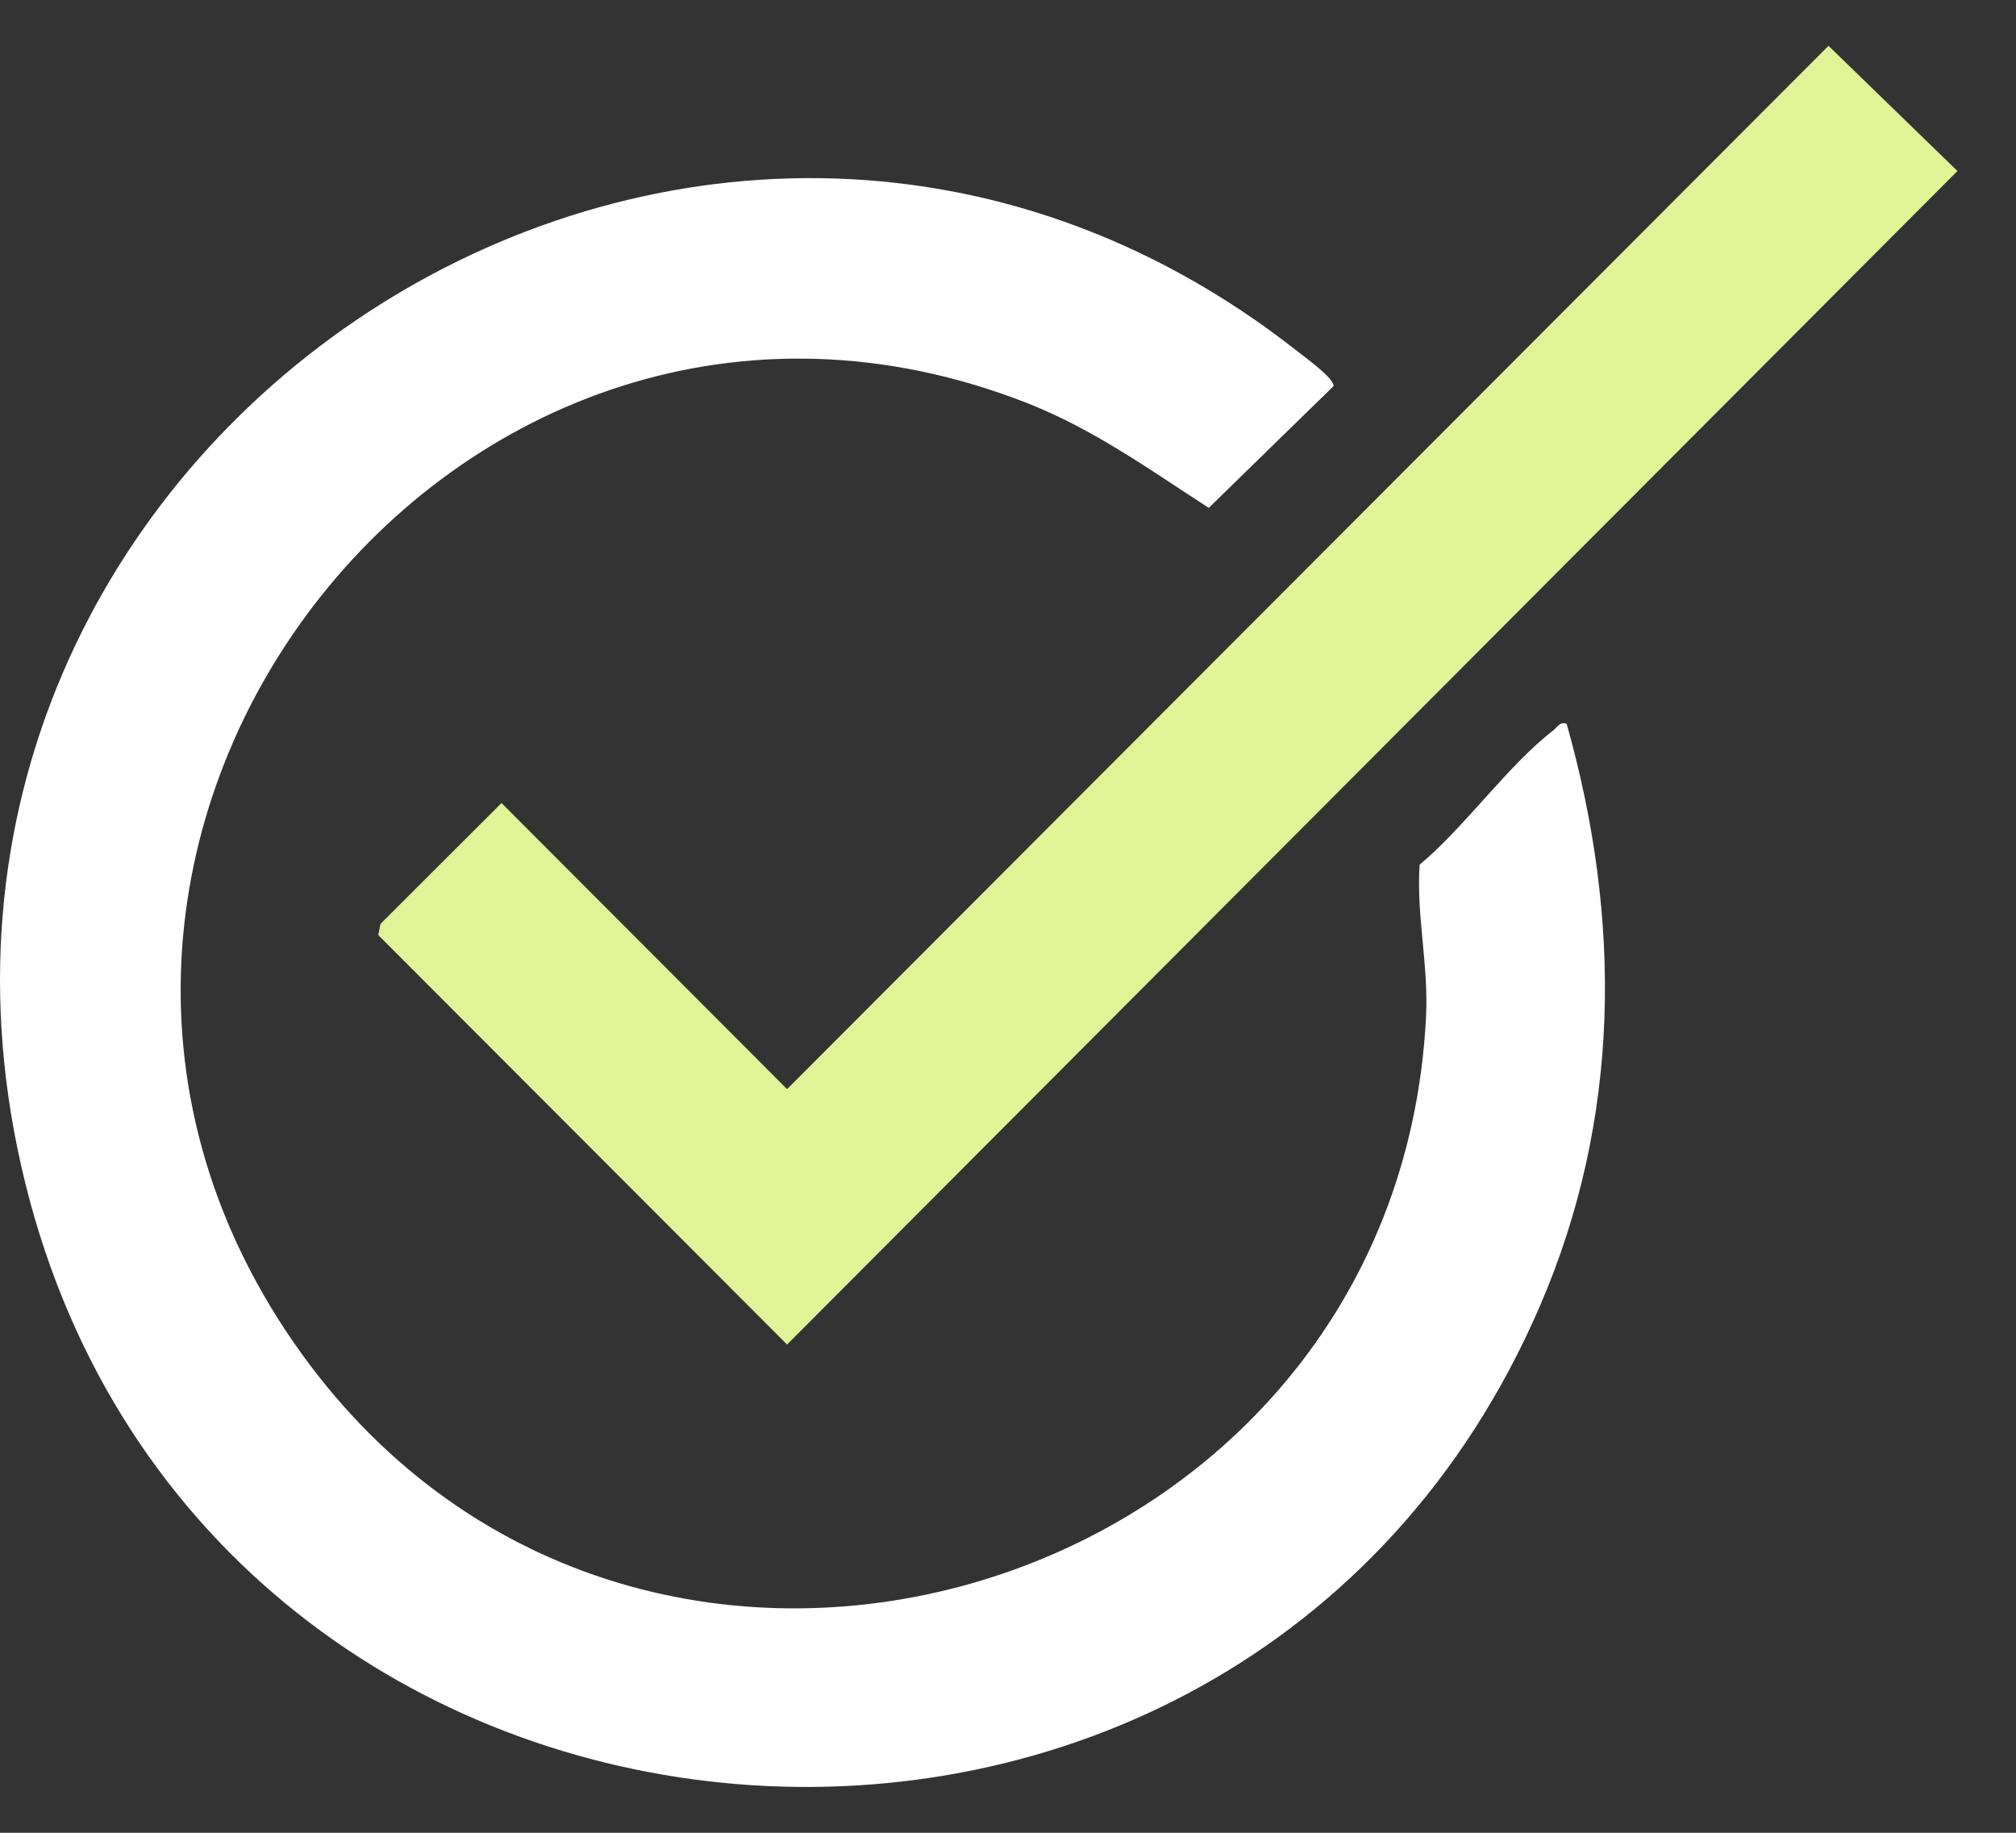 <svg width="22" height="20" viewBox="0 0 22 20" fill="none" xmlns="http://www.w3.org/2000/svg">
<rect x="0" y="0" width="22" height="20" fill="#333333" stroke="none"/>
<g clip-path="url(#clip0_4384_1062)">
<path d="M17.096 7.897C17.7 10.033 17.69 12.205 16.802 14.258C13.501 21.89 2.273 20.971 0.277 12.915C-1.732 4.811 7.633 -1.314 14.168 3.841C14.247 3.902 14.566 4.135 14.552 4.214L13.191 5.542C12.546 5.125 11.934 4.684 11.213 4.4C4.965 1.947 -0.681 9.285 3.301 14.785C7.027 19.933 15.245 17.433 15.562 11.093C15.59 10.523 15.455 9.992 15.492 9.436C15.989 9.021 16.452 8.355 16.952 7.969C17 7.932 17.013 7.876 17.096 7.897Z" fill="white"/>
<path d="M19.954 0.5L21.361 1.866L8.589 14.672L4.128 10.204L4.152 10.082L5.473 8.763L8.589 11.885L19.954 0.5Z" fill="#E1F396"/>
</g>
<defs>
<clipPath id="clip0_4384_1062">
<rect width="21.361" height="19" fill="white" transform="translate(0 0.5)"/>
</clipPath>
</defs>
</svg>
